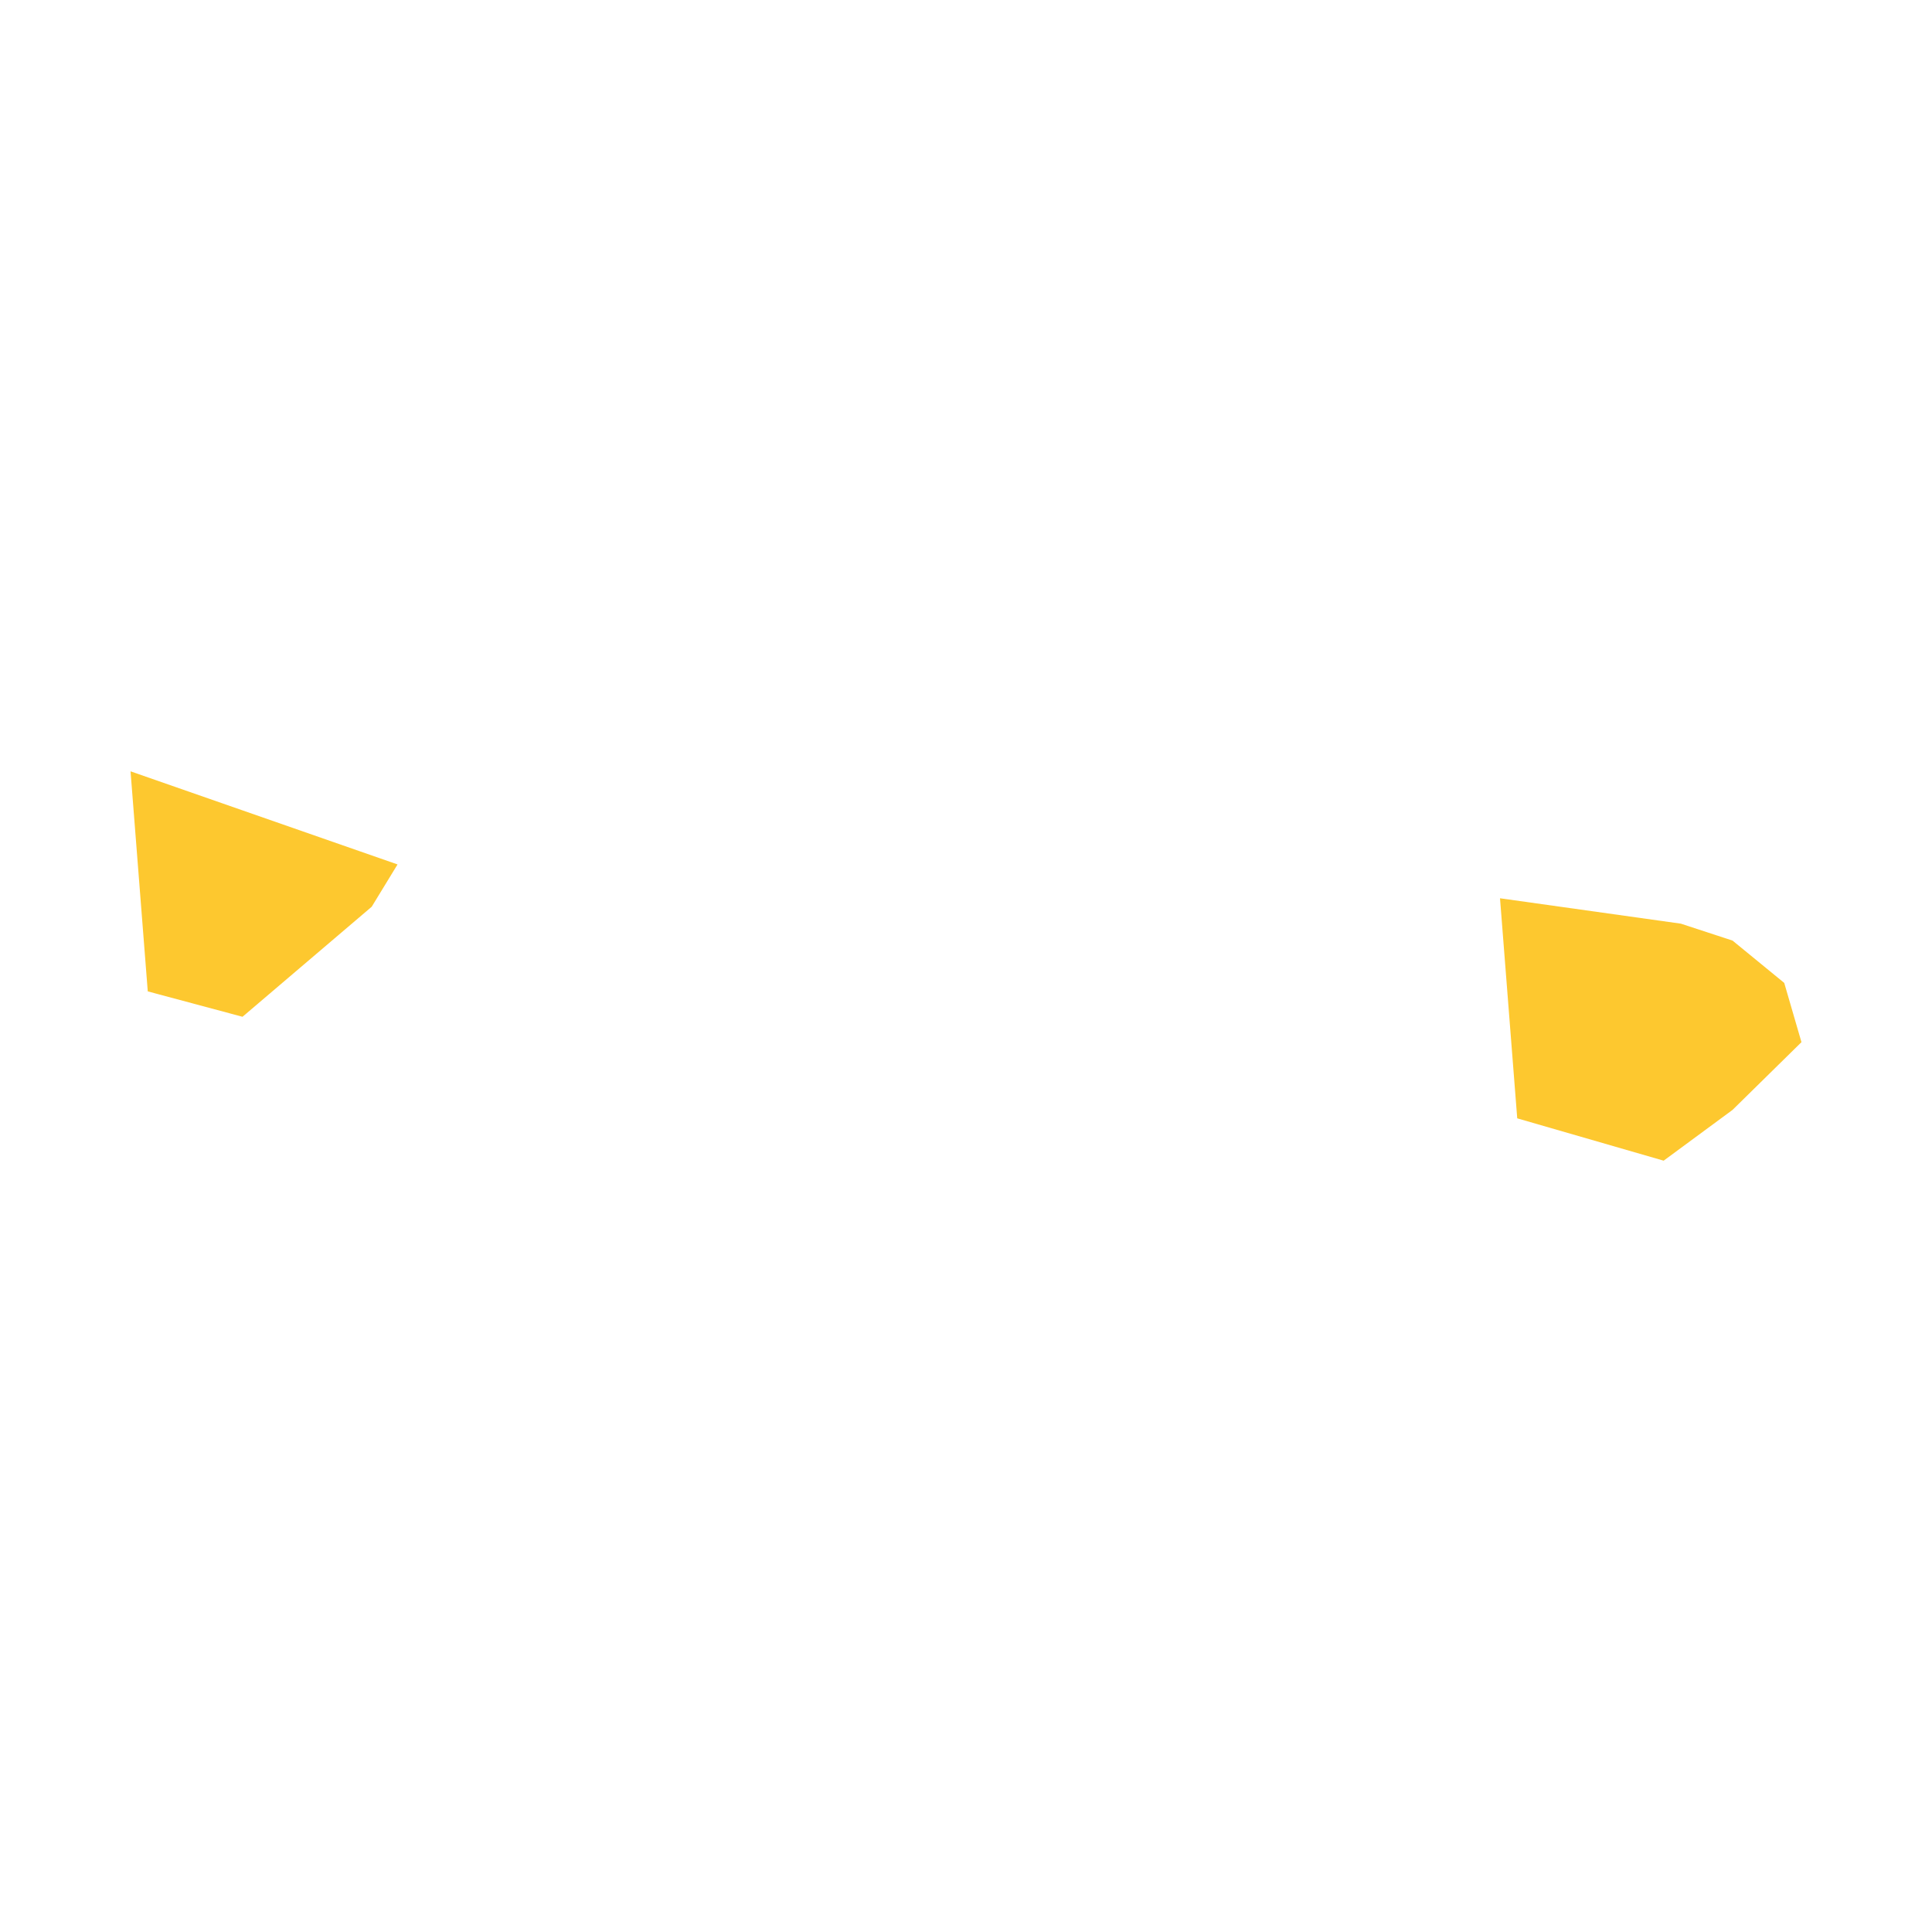 <svg xmlns="http://www.w3.org/2000/svg" fill="#fdc82f80" width="256" height="256" viewBox="-20 -20 296 99.651"><path d="M234.887,59.651 212.454,53.165 209.815,19.449 237.526,23.34 245.444,25.934 253.361,32.417 256,41.494 245.444,51.869 234.887,59.651 M17.155,37.605 2.639,33.714 0,0 40.907,14.264 36.948,20.747 17.155,37.605Z"/></svg>